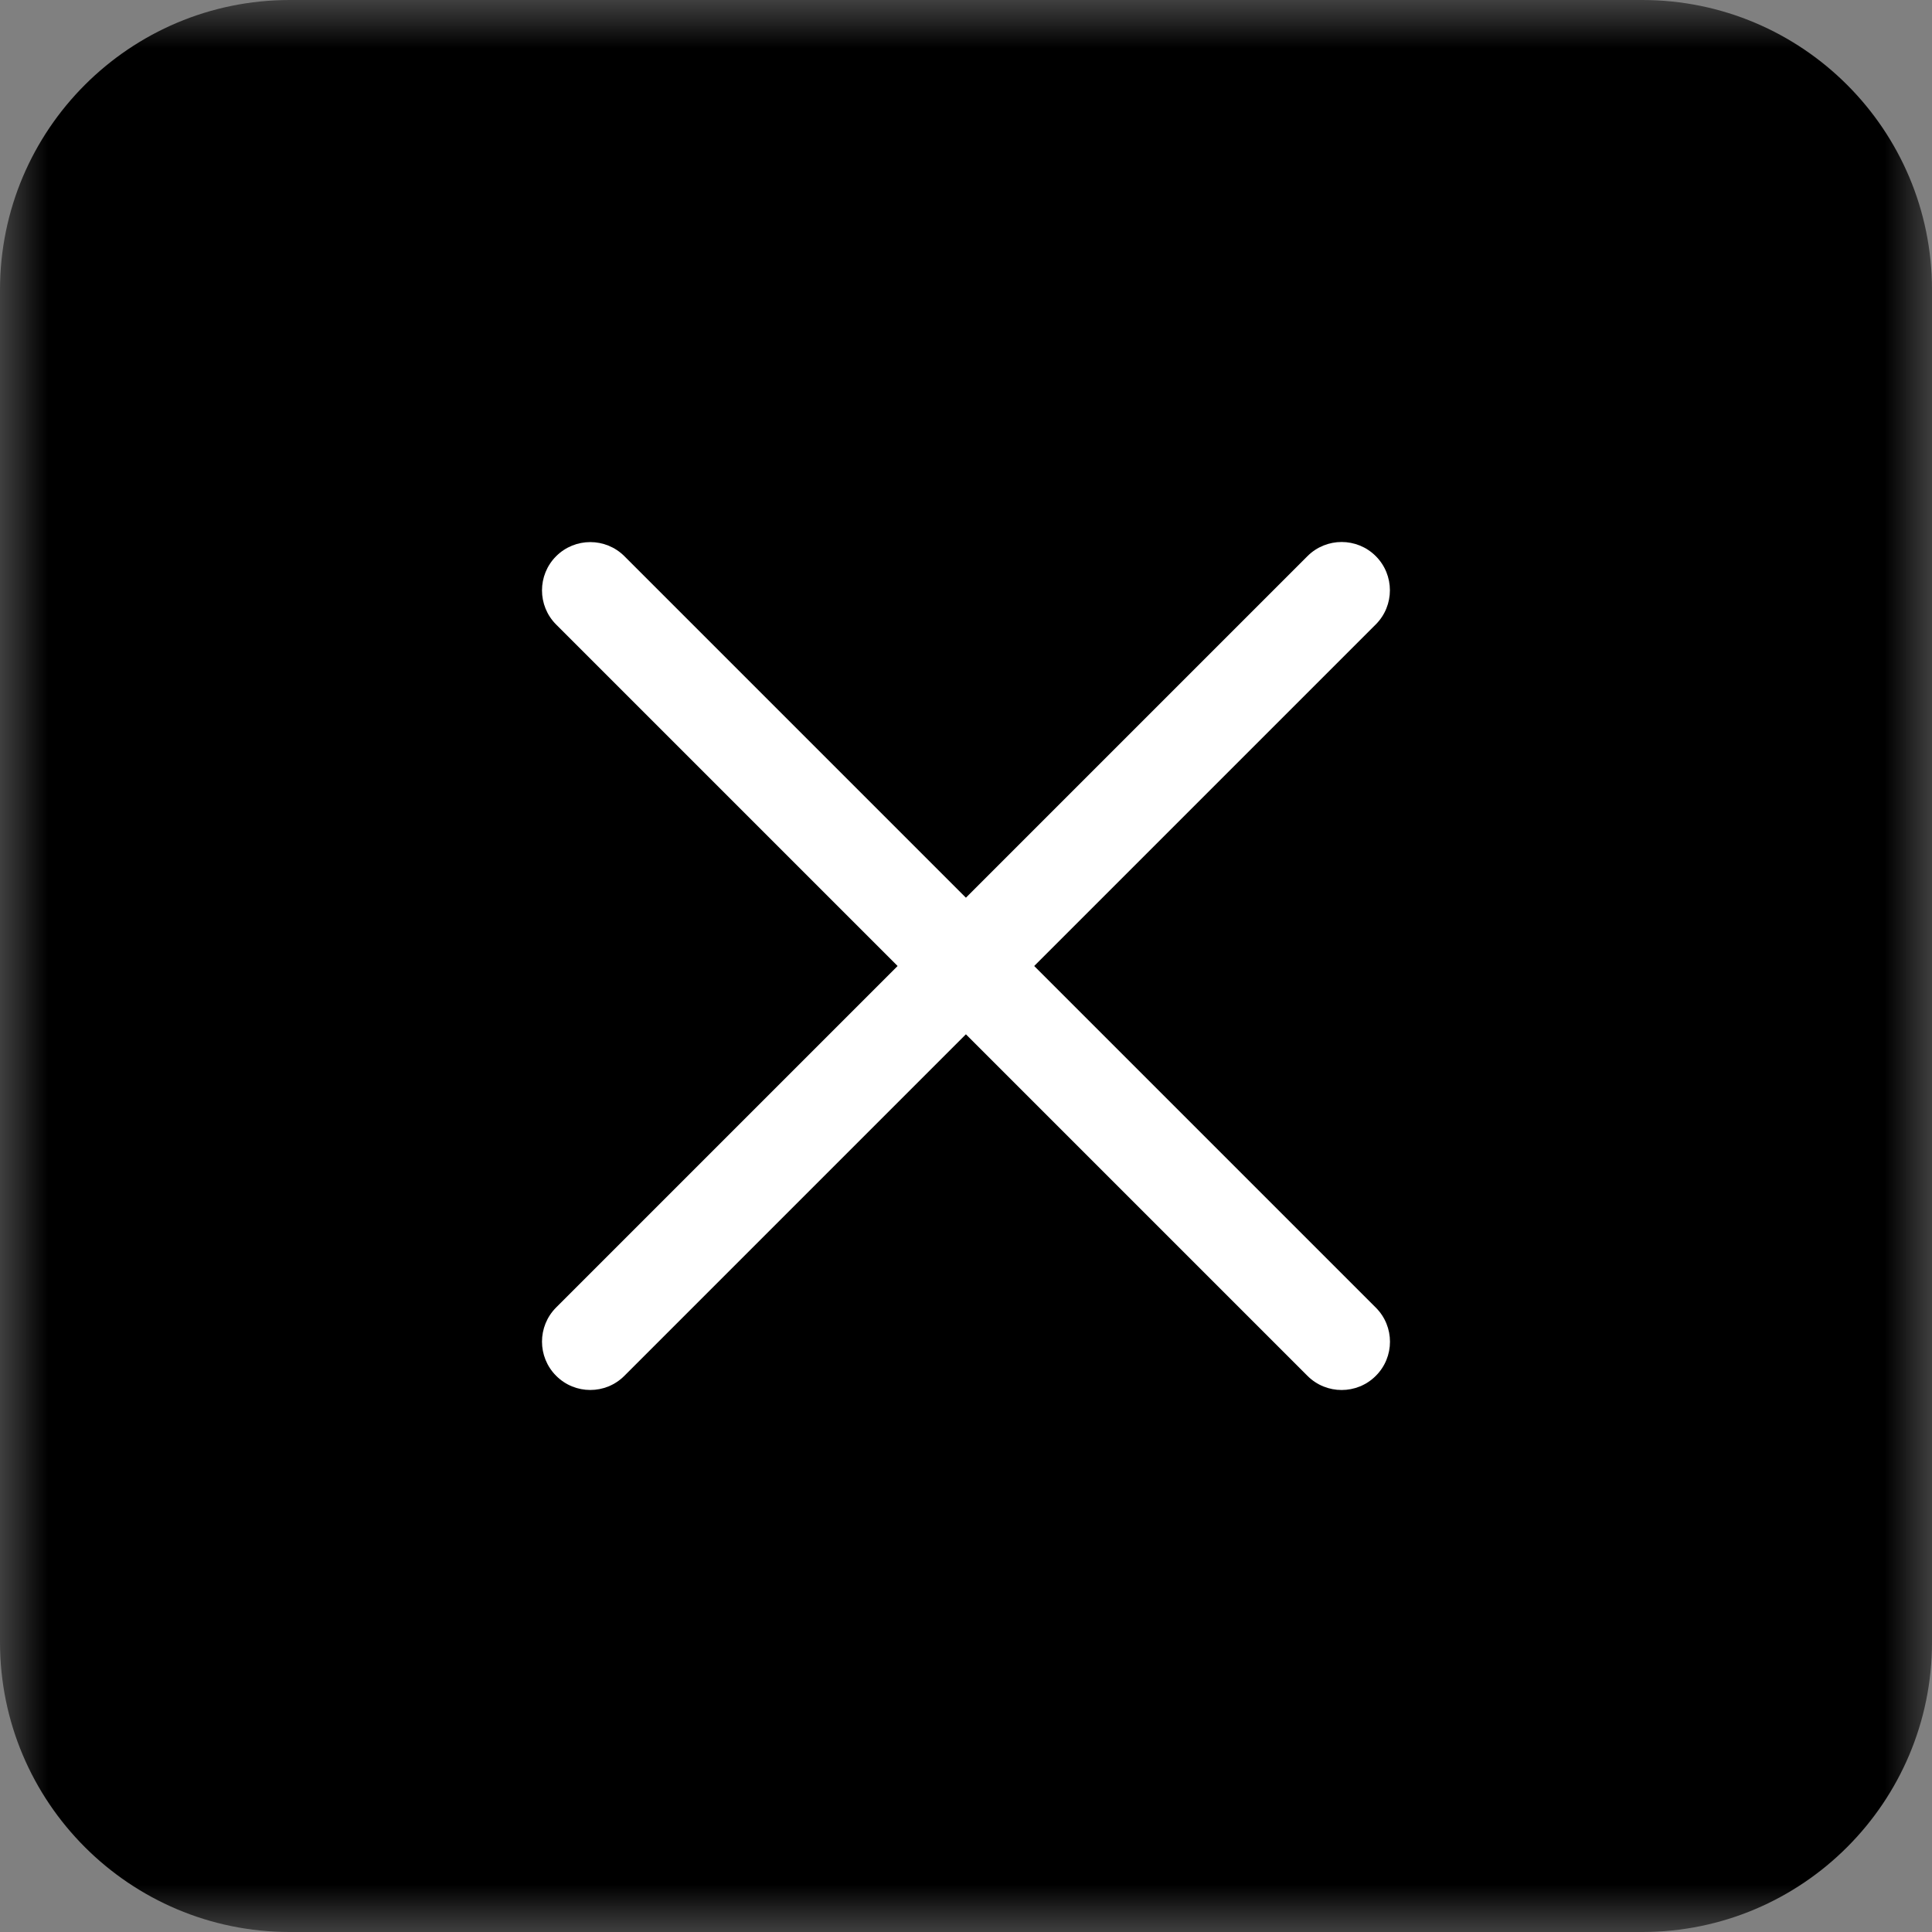 <?xml version="1.0" encoding="UTF-8"?> <svg xmlns="http://www.w3.org/2000/svg" width="20" height="20" viewBox="0 0 20 20" fill="none"><rect x="0" y="0" width="20" height="20" fill="#808080" stroke="none"/> <g clip-path="url(#clip0_1927_1764)"> <mask id="mask0_1927_1764" style="mask-type:luminance" maskUnits="userSpaceOnUse" x="0" y="0" width="20" height="20"> <path d="M20 0H0V20H20V0Z" fill="white"></path> </mask> <g mask="url(#mask0_1927_1764)"> <path d="M17 0H3C1.343 0 0 1.343 0 3V17C0 18.657 1.343 20 3 20H17C18.657 20 20 18.657 20 17V3C20 1.343 18.657 0 17 0Z" fill="black"></path> <path d="M13.535 5.757L5.757 13.535C5.562 13.73 5.562 14.047 5.757 14.242C5.952 14.438 6.269 14.438 6.464 14.242L14.242 6.464C14.437 6.269 14.437 5.952 14.242 5.757C14.047 5.562 13.73 5.562 13.535 5.757Z" fill="white"></path> <path d="M5.757 6.465L13.535 14.243C13.73 14.438 14.047 14.438 14.242 14.243C14.438 14.048 14.438 13.731 14.242 13.536L6.464 5.758C6.269 5.563 5.952 5.563 5.757 5.758C5.562 5.953 5.562 6.27 5.757 6.465Z" fill="white"></path> </g> </g> <defs> <clipPath id="clip0_1927_1764"> <rect width="20" height="20" fill="white"></rect> </clipPath> </defs> </svg> 